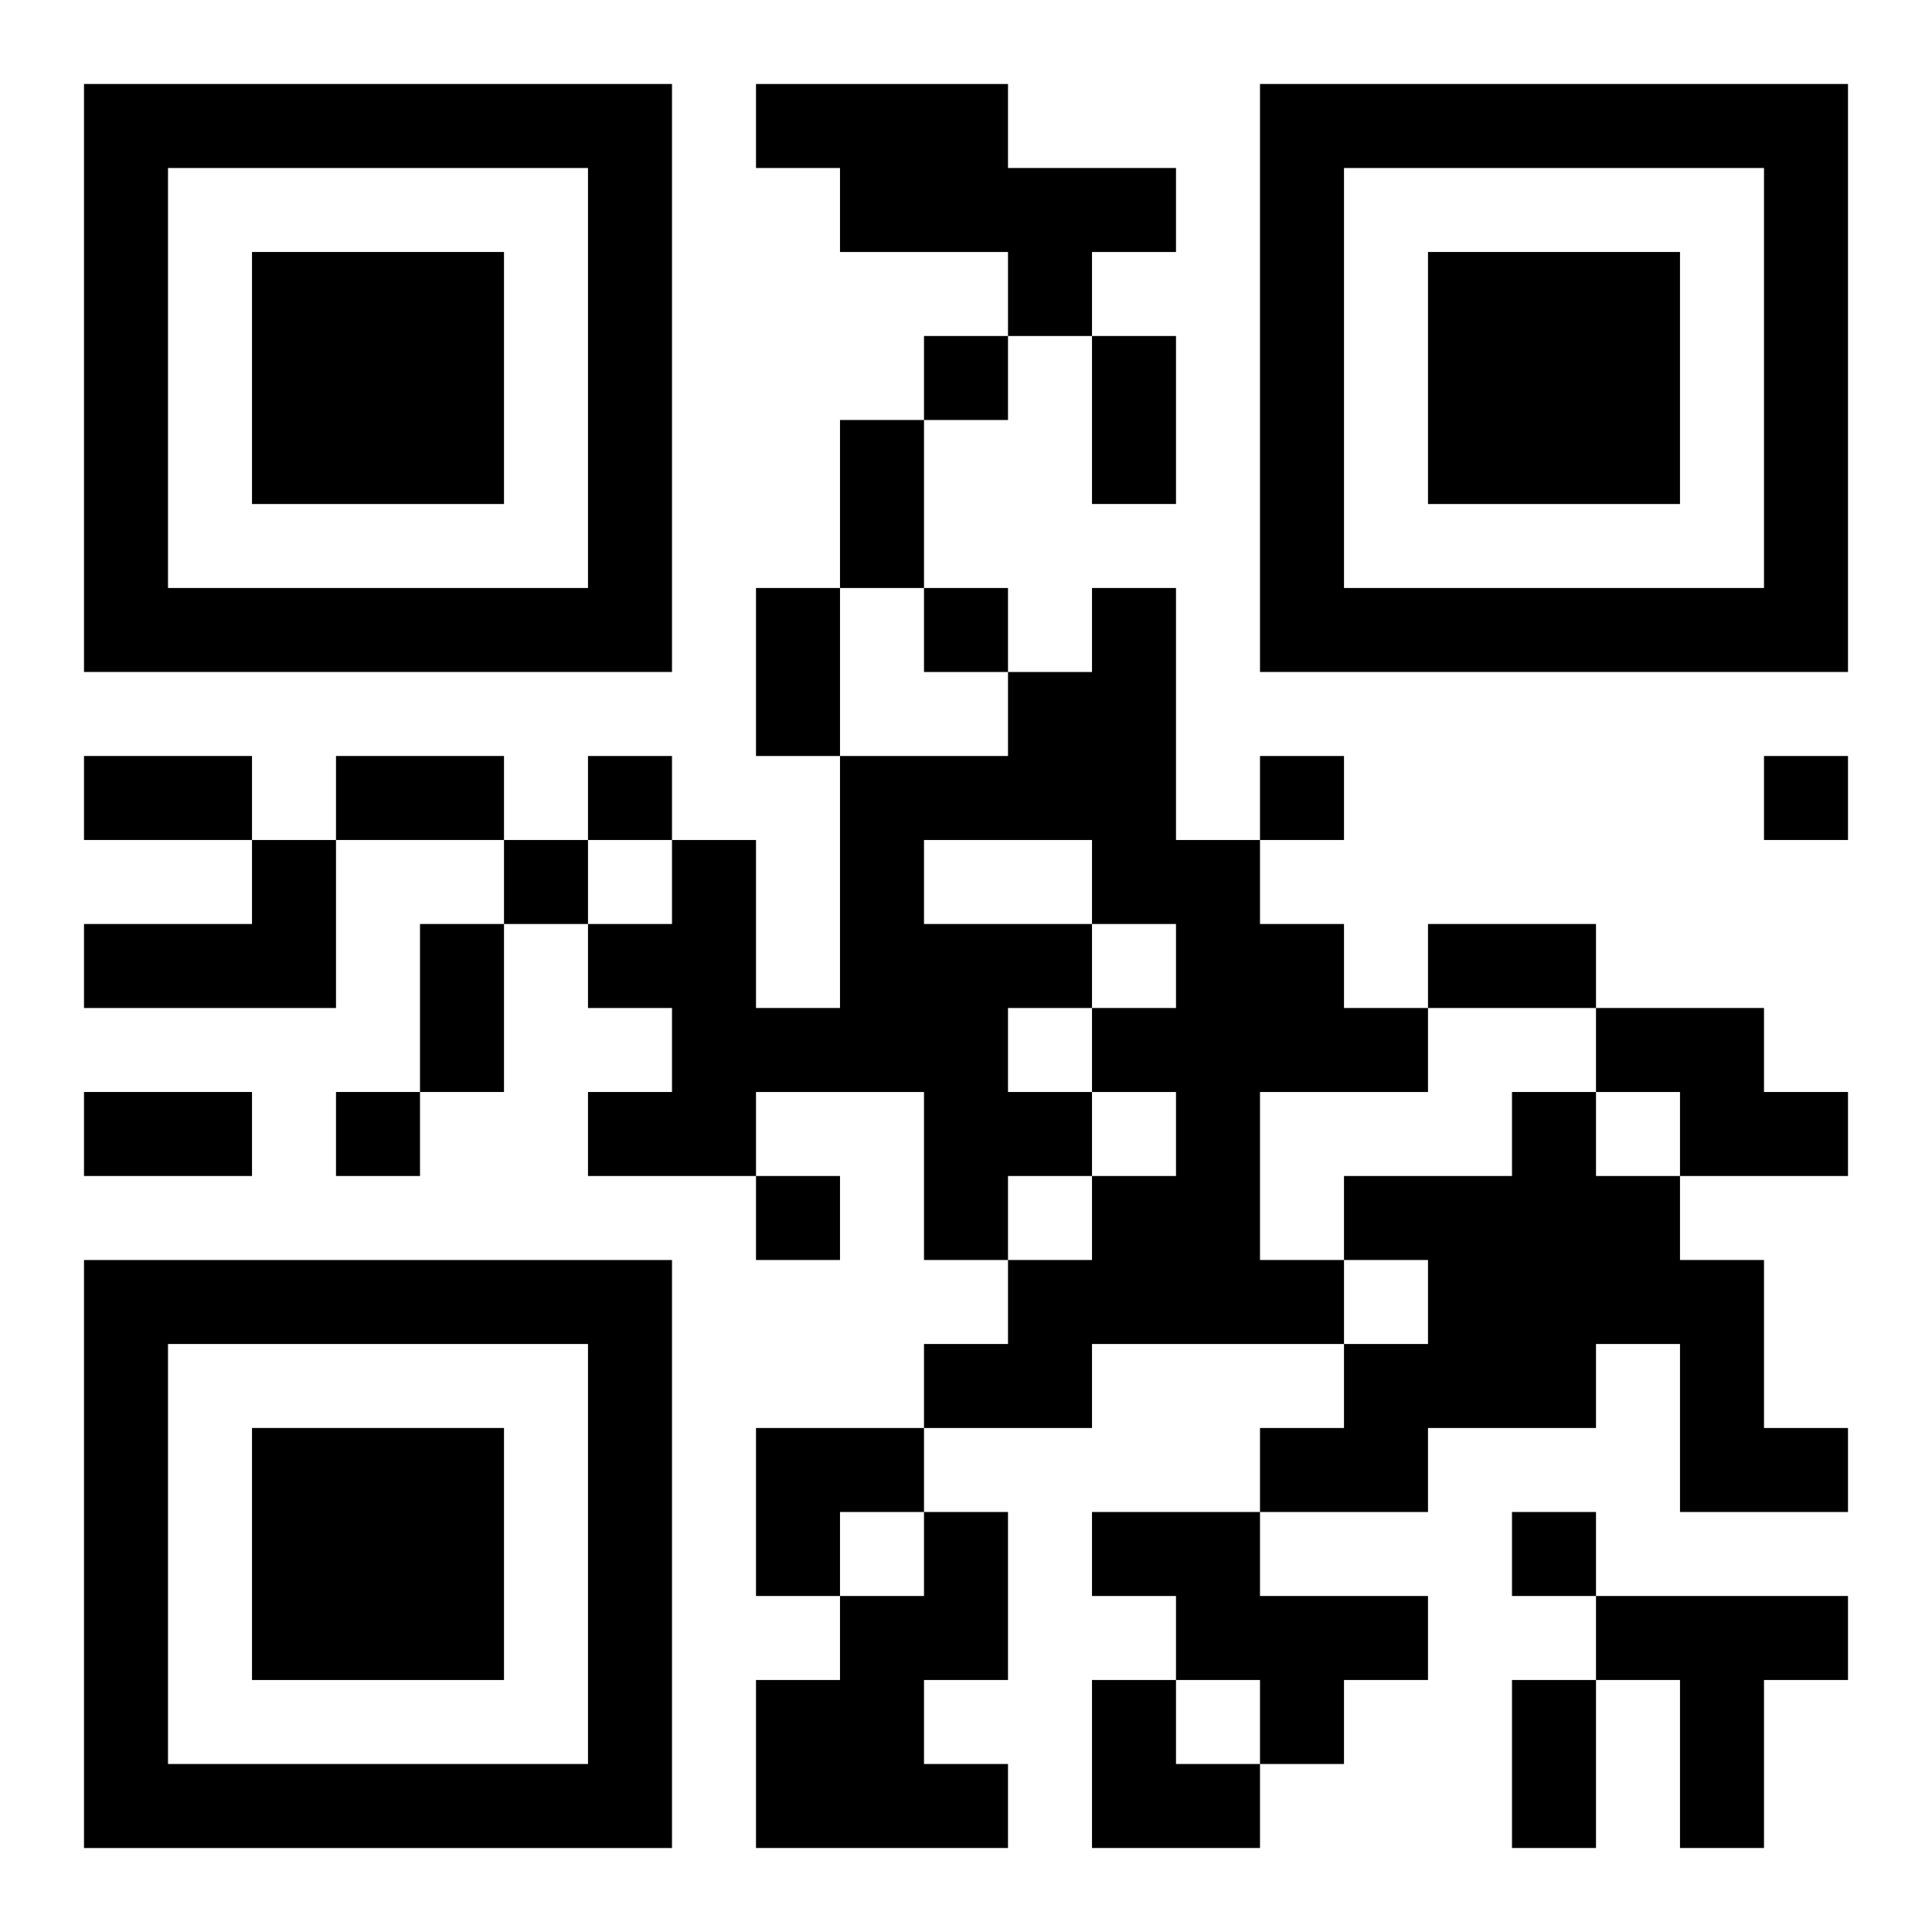 <?xml version="1.0" encoding="UTF-8"?>
<svg width="250" height="250" baseProfile="full" version="1.1" viewBox="-1 -1 23 23" xmlns="http://www.w3.org/2000/svg" xmlns:xlink="http://www.w3.org/1999/xlink"><symbol id="a"><path d="m0 7v7h7v-7h-7zm1 1h5v5h-5v-5zm1 1v3h3v-3h-3z"/></symbol><use y="-7" xlink:href="#a"/><use y="7" xlink:href="#a"/><use x="14" y="-7" xlink:href="#a"/><path d="m8 0h3v1h2v1h-1v1h-1v-1h-2v-1h-1v-1m4 6h1v3h1v1h1v1h1v1h-2v2h1v1h-3v1h-2v-1h1v-1h1v-1h1v-1h-1v1h-1v1h-1v-2h-2v1h-2v-1h1v-1h-1v-1h1v-1h1v2h1v-3h2v-1h1v-1m-2 3v1h2v1h1v-1h-1v-1h-2m1 2v1h1v-1h-1m-9-2h1v2h-3v-1h2v-1m16 2h2v1h1v1h-2v-1h-1v-1m-1 1h1v1h1v1h1v2h1v1h-2v-2h-1v1h-2v1h-2v-1h1v-1h1v-1h-1v-1h2v-1m-7 5h1v2h-1v1h1v1h-3v-2h1v-1h1v-1m2 0h2v1h2v1h-1v1h-1v-1h-1v-1h-1v-1m6 1h3v1h-1v2h-1v-2h-1v-1m-8-15v1h1v-1h-1m0 3v1h1v-1h-1m-4 2v1h1v-1h-1m8 0v1h1v-1h-1m6 0v1h1v-1h-1m-15 1v1h1v-1h-1m-2 3v1h1v-1h-1m5 1v1h1v-1h-1m9 4v1h1v-1h-1m-5-14h1v2h-1v-2m-3 1h1v2h-1v-2m-1 2h1v2h-1v-2m-8 2h2v1h-2v-1m3 0h2v1h-2v-1m1 2h1v2h-1v-2m12 0h2v1h-2v-1m-16 2h2v1h-2v-1m17 7h1v2h-1v-2m-9-3h2v1h-1v1h-1zm4 3h1v1h1v1h-2z"/></svg>
